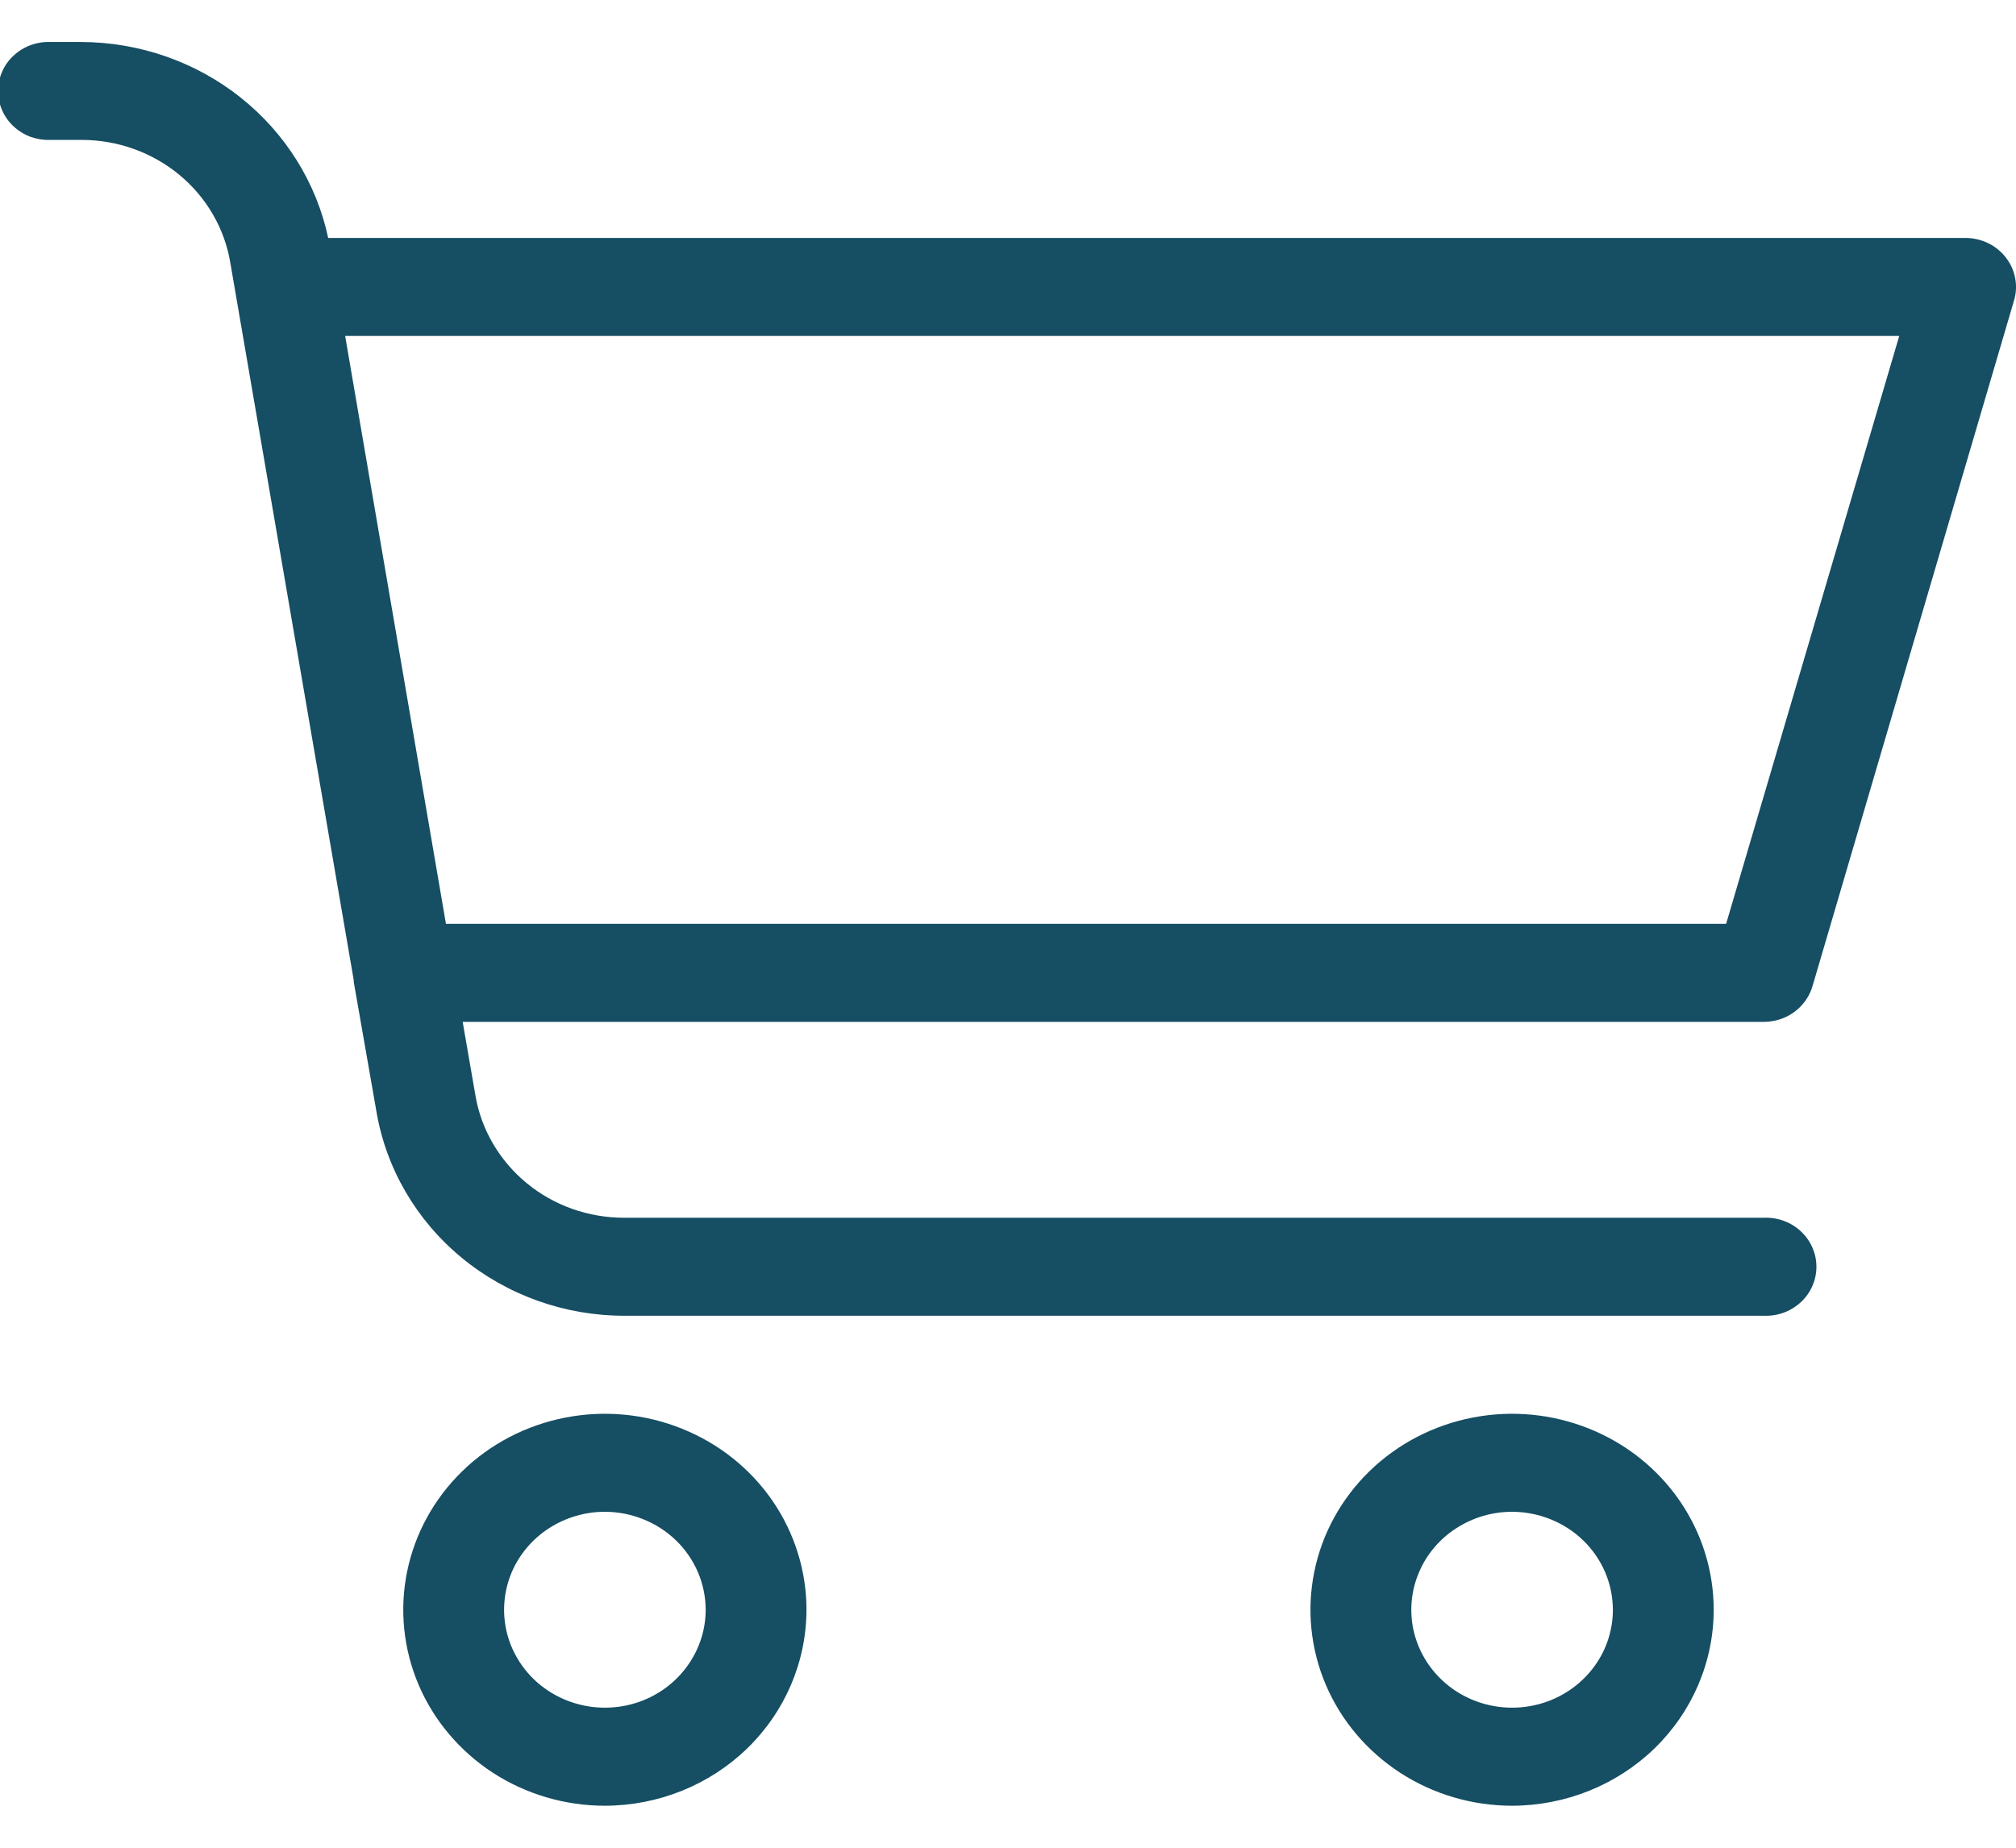 <svg width="24" height="22" viewBox="0 0 24 22" fill="none" xmlns="http://www.w3.org/2000/svg">
<g clip-path="url(#clip0_2893_24877)">
<path d="M18.001 21.5C17.526 21.5 17.062 21.363 16.668 21.107C16.273 20.85 15.965 20.486 15.783 20.059C15.602 19.633 15.554 19.164 15.647 18.711C15.739 18.259 15.968 17.843 16.304 17.516C16.64 17.19 17.067 16.968 17.533 16.878C17.998 16.788 18.481 16.834 18.92 17.011C19.358 17.187 19.733 17.486 19.997 17.87C20.261 18.254 20.401 18.705 20.401 19.166C20.401 19.785 20.148 20.378 19.698 20.816C19.248 21.253 18.637 21.499 18.001 21.5ZM18.001 18C17.764 18 17.532 18.069 17.335 18.197C17.137 18.325 16.983 18.507 16.893 18.72C16.802 18.933 16.778 19.168 16.824 19.394C16.871 19.62 16.985 19.828 17.153 19.991C17.32 20.154 17.534 20.265 17.767 20.31C18 20.355 18.241 20.332 18.46 20.244C18.679 20.156 18.867 20.006 18.999 19.814C19.131 19.623 19.201 19.397 19.201 19.166C19.2 18.857 19.074 18.561 18.849 18.342C18.624 18.124 18.319 18.001 18.001 18ZM7.201 21.5C6.726 21.5 6.262 21.363 5.867 21.107C5.473 20.85 5.165 20.486 4.983 20.059C4.802 19.633 4.754 19.164 4.847 18.711C4.939 18.259 5.168 17.843 5.504 17.516C5.839 17.19 6.267 16.968 6.733 16.878C7.198 16.788 7.681 16.834 8.119 17.011C8.558 17.187 8.933 17.486 9.197 17.87C9.46 18.254 9.601 18.705 9.601 19.166C9.6 19.785 9.347 20.378 8.897 20.816C8.447 21.253 7.837 21.499 7.201 21.5ZM7.201 18C6.964 18 6.732 18.069 6.534 18.197C6.337 18.325 6.183 18.507 6.092 18.72C6.002 18.933 5.978 19.168 6.024 19.394C6.07 19.62 6.185 19.828 6.352 19.991C6.52 20.154 6.734 20.265 6.967 20.31C7.199 20.355 7.441 20.332 7.66 20.244C7.879 20.156 8.067 20.006 8.198 19.814C8.33 19.623 8.401 19.397 8.401 19.166C8.4 18.857 8.274 18.561 8.049 18.342C7.824 18.124 7.519 18.001 7.201 18ZM20.999 15.666H7.436C6.726 15.667 6.038 15.422 5.496 14.975C4.954 14.528 4.594 13.909 4.48 13.227L4.211 11.689C4.211 11.689 4.211 11.681 4.211 11.678V11.669L2.742 3.129C2.674 2.719 2.457 2.347 2.132 2.079C1.806 1.811 1.392 1.664 0.966 1.666H0.6C0.519 1.669 0.439 1.656 0.363 1.629C0.288 1.601 0.219 1.558 0.161 1.504C0.102 1.449 0.056 1.384 0.025 1.312C-0.007 1.239 -0.023 1.162 -0.023 1.083C-0.023 1.005 -0.007 0.927 0.025 0.855C0.056 0.782 0.102 0.717 0.161 0.663C0.219 0.608 0.288 0.566 0.363 0.538C0.439 0.51 0.519 0.497 0.6 0.5H0.967C1.658 0.502 2.328 0.735 2.863 1.16C3.398 1.585 3.767 2.176 3.907 2.833H23.401C23.494 2.834 23.585 2.855 23.668 2.895C23.751 2.935 23.823 2.994 23.879 3.066C23.935 3.138 23.973 3.221 23.99 3.31C24.007 3.399 24.003 3.49 23.977 3.576L21.577 11.743C21.541 11.865 21.465 11.972 21.361 12.049C21.257 12.125 21.13 12.166 21 12.167H5.508L5.659 13.038C5.727 13.447 5.944 13.818 6.269 14.086C6.593 14.354 7.006 14.5 7.432 14.499H21.001C21.082 14.496 21.162 14.509 21.238 14.537C21.313 14.565 21.382 14.607 21.44 14.662C21.498 14.716 21.545 14.782 21.576 14.854C21.608 14.926 21.624 15.004 21.624 15.082C21.624 15.161 21.608 15.239 21.576 15.311C21.545 15.383 21.498 15.449 21.44 15.503C21.382 15.557 21.313 15.6 21.238 15.628C21.162 15.656 21.082 15.669 21.001 15.666H20.999ZM4.109 4L5.309 11H20.549L22.61 4H4.109Z" fill="#164E63"/>
</g>
<defs>
<clipPath id="clip0_2893_24877">
<rect width="24" height="21" fill="white" transform="translate(0 0.5)"/>
</clipPath>
</defs>
</svg>
